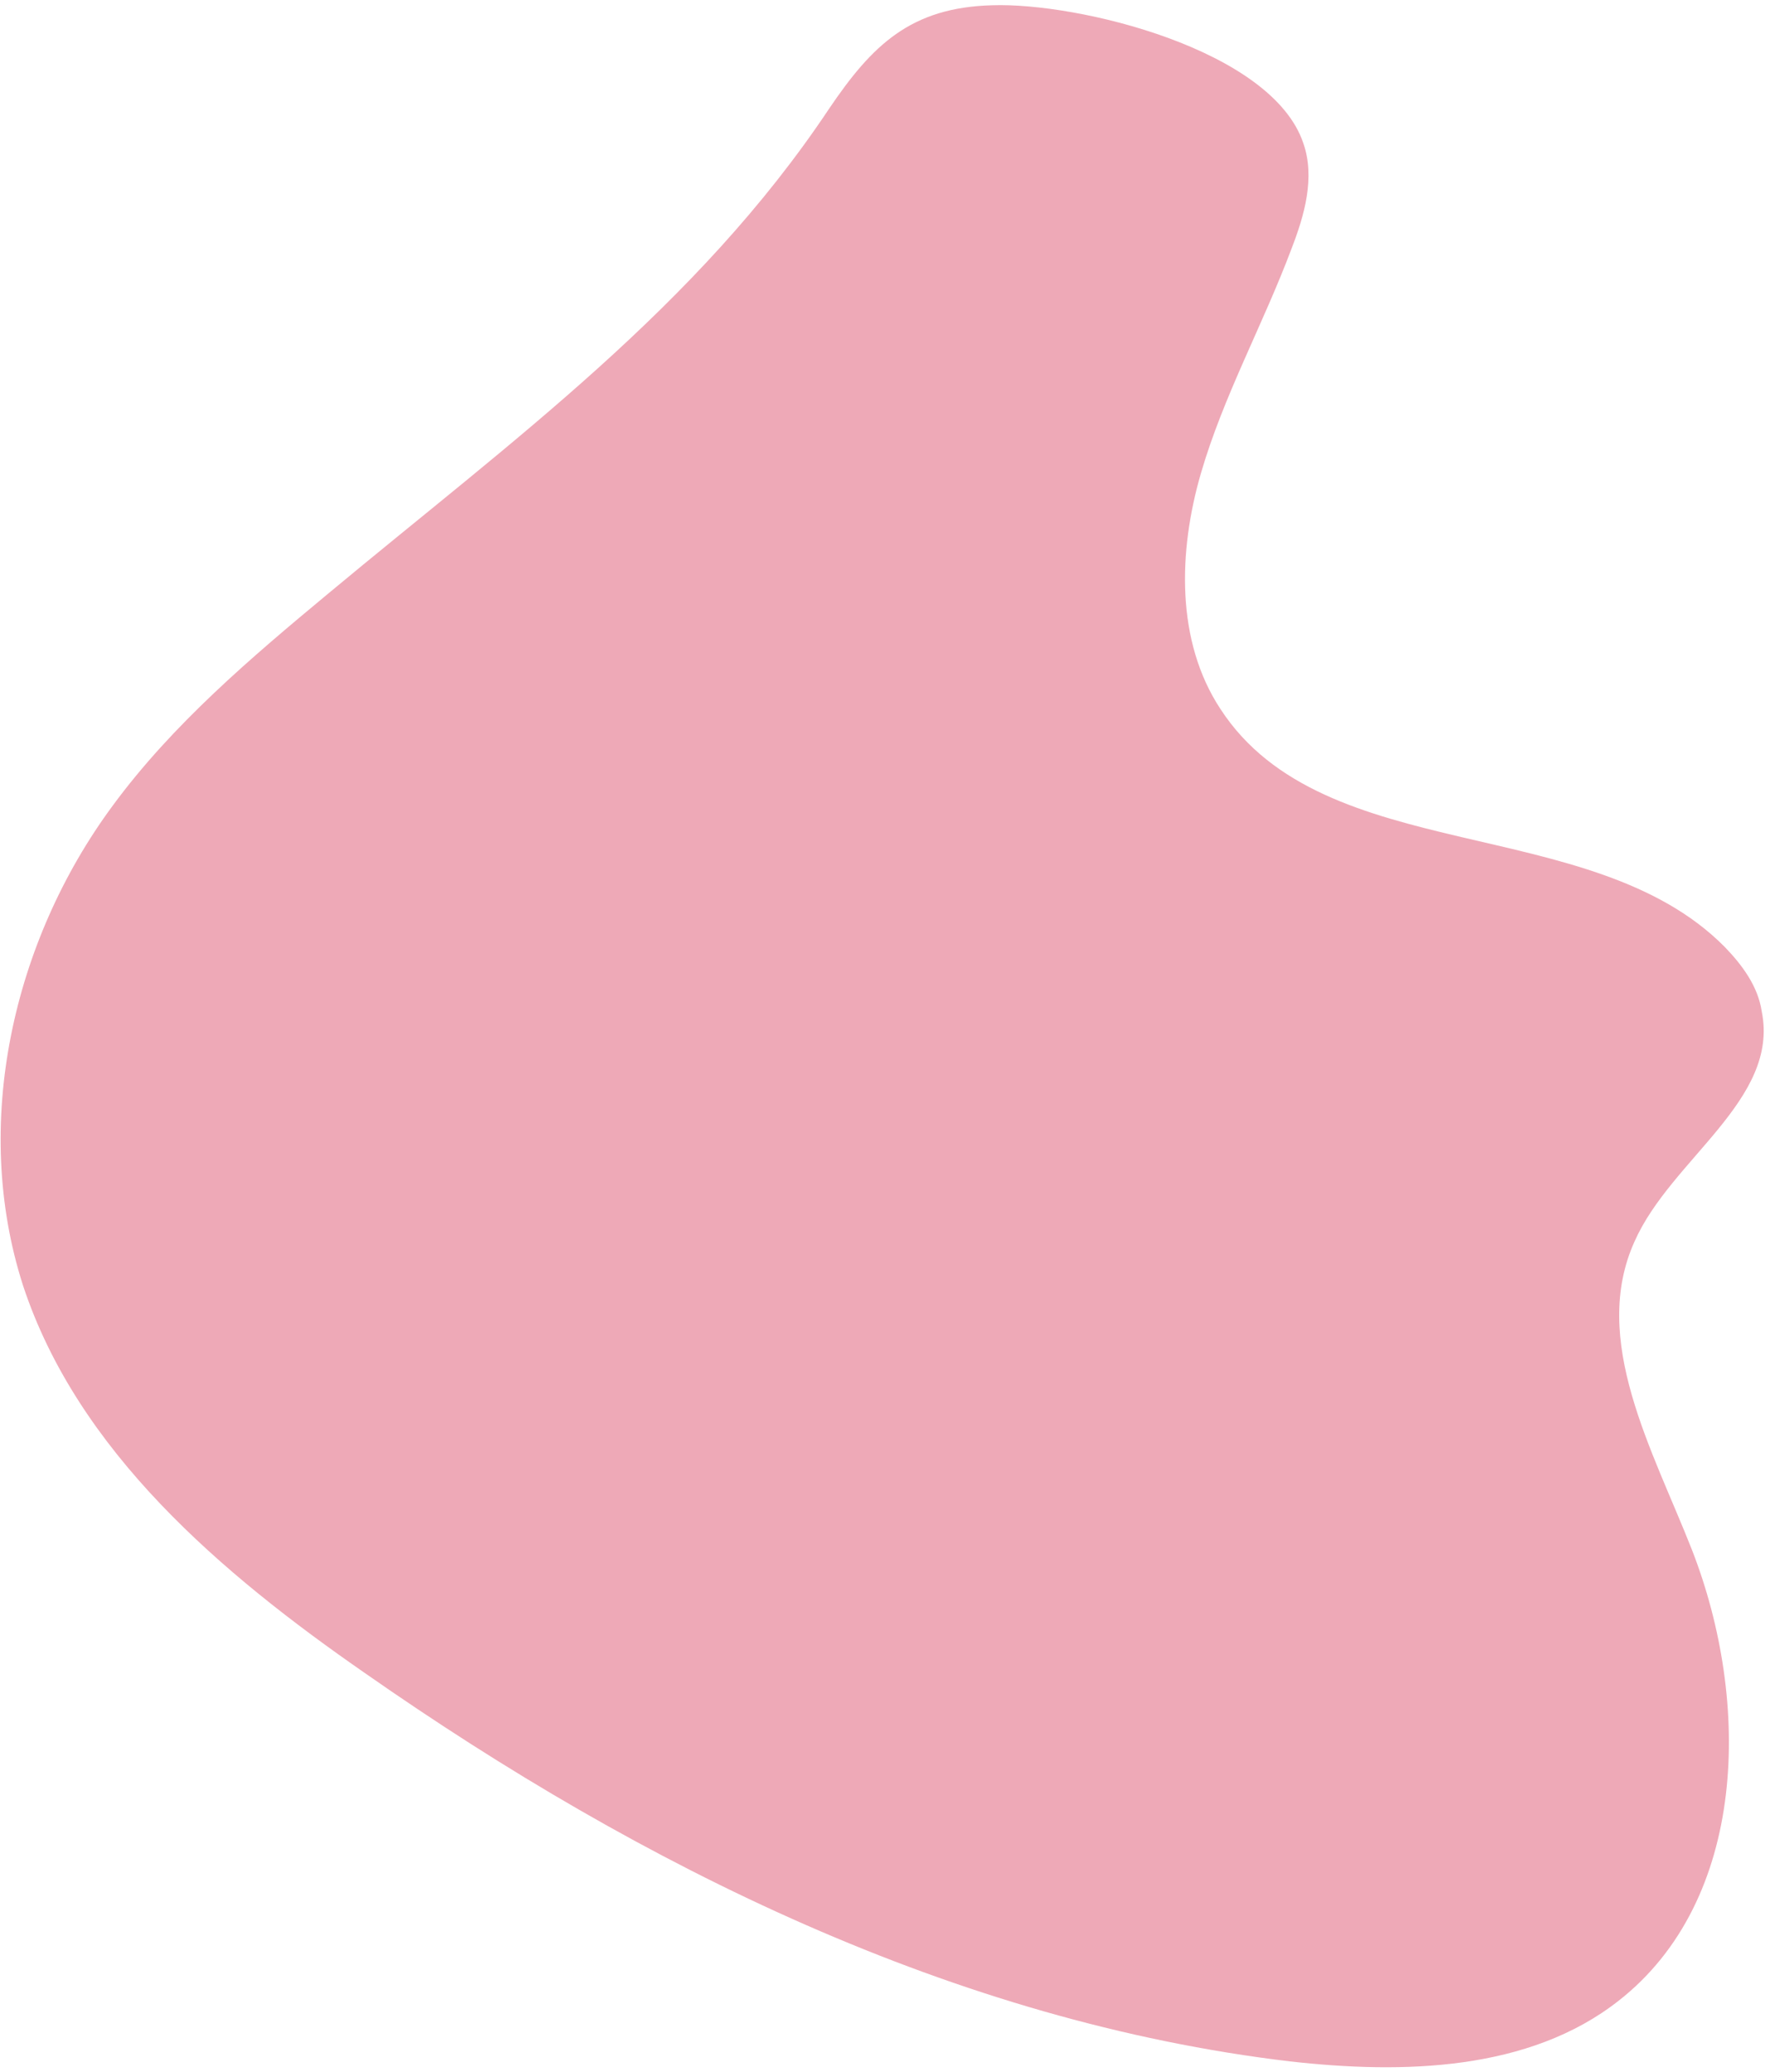 <?xml version="1.0" encoding="UTF-8"?> <svg xmlns="http://www.w3.org/2000/svg" width="276" height="323" viewBox="0 0 276 323" fill="none"> <path d="M203.239 22.354C205.091 27.676 203.408 33.549 201.426 38.677C196.967 50.575 190.764 61.729 187.251 73.824C183.738 85.92 183.314 99.952 190.327 110.567C206.524 135.4 248.026 126.539 268.921 147.61C271.639 150.418 274.133 153.748 274.713 157.703C277.5 171.458 260.566 180.71 254.888 193.53C247.921 208.889 257.708 226.043 263.834 241.634C273.085 265.357 272.492 296.208 252.383 311.932C238.439 322.872 218.851 323.37 201.151 321.378C148.97 315.175 100.118 291.031 56.931 260.858C34.502 245.313 12.117 226.285 3.584 200.396C-4.474 175.329 1.947 146.759 17.566 125.617C26.902 112.917 39.18 102.501 51.308 92.434C79.766 68.738 108.652 47.902 129.281 16.951C135.984 7.04 141.997 1.161 154.715 0.821C168.106 0.356 198.36 7.706 203.239 22.354Z" fill="#EEA9B7"></path> </svg> 